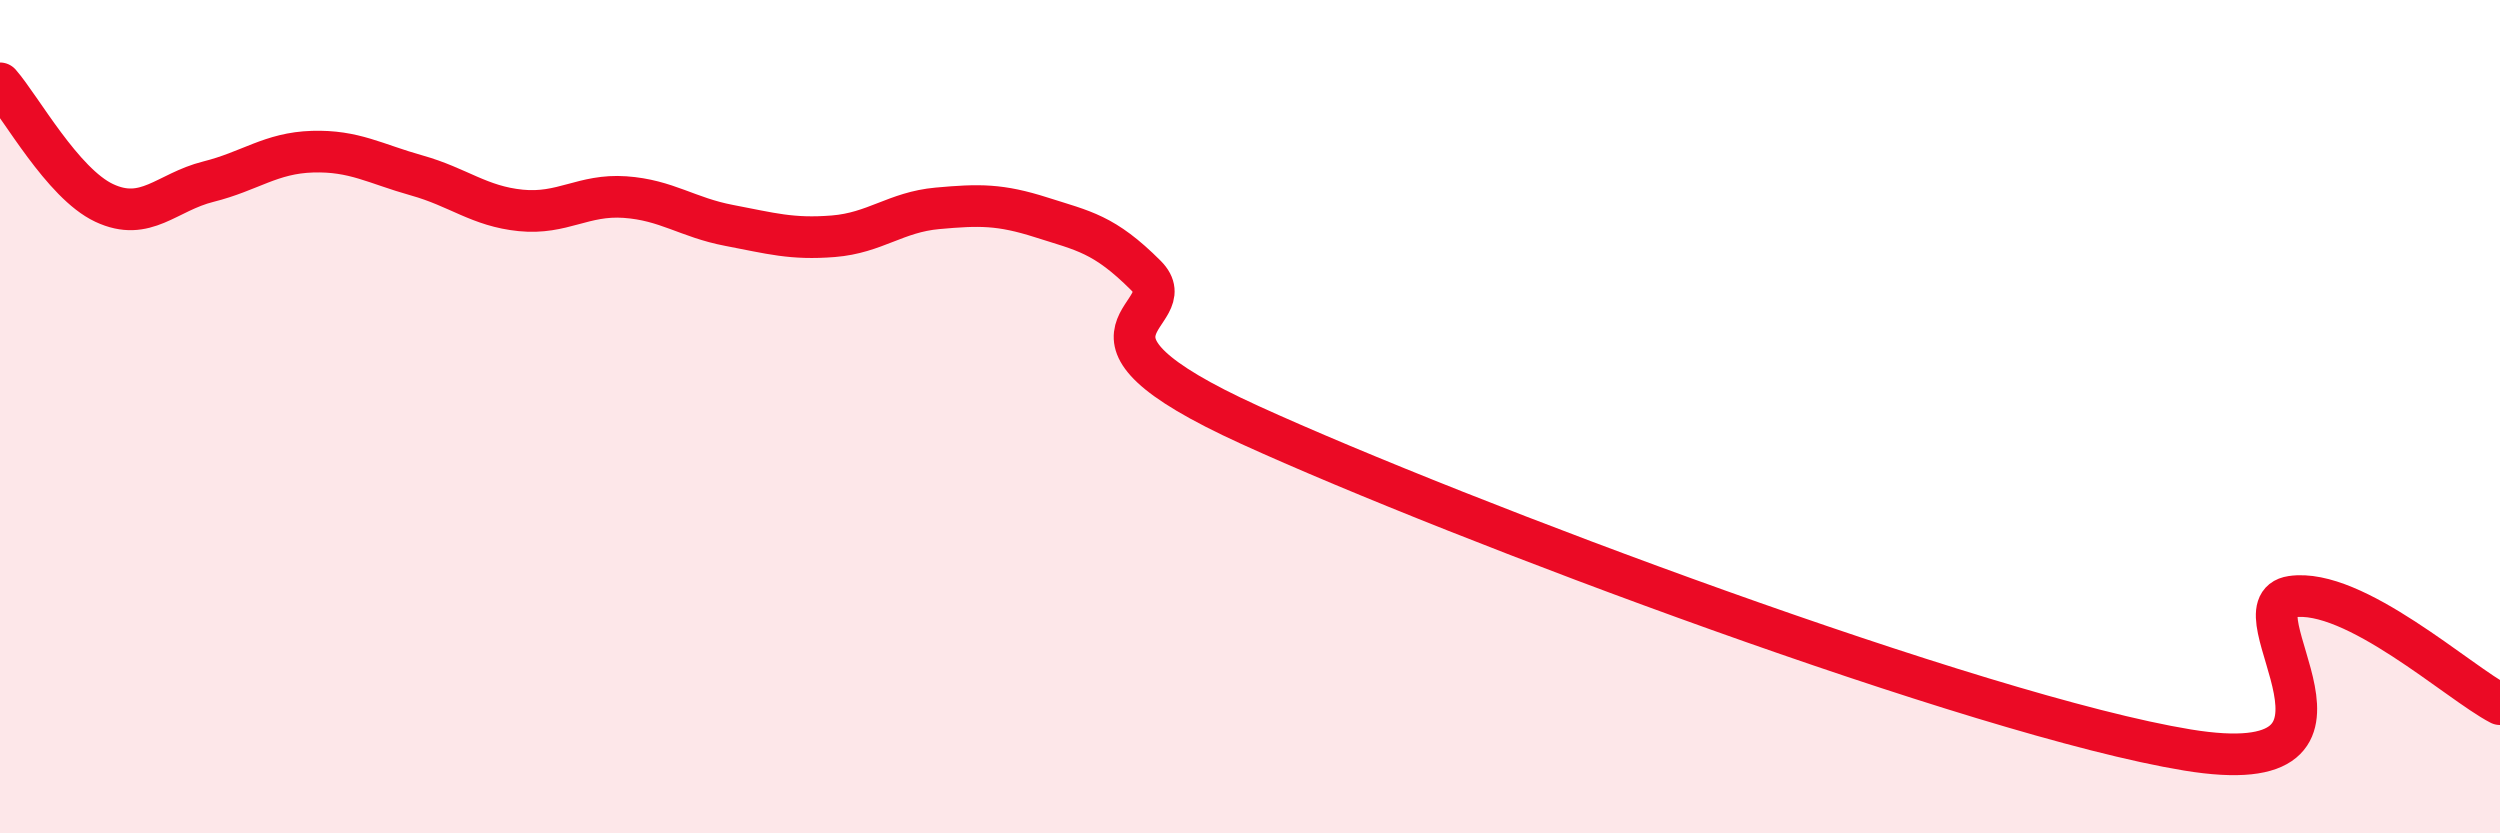 
    <svg width="60" height="20" viewBox="0 0 60 20" xmlns="http://www.w3.org/2000/svg">
      <path
        d="M 0,2 C 0.5,2.57 1.5,4.4 2.5,4.87 C 3.5,5.34 4,4.61 5,4.36 C 6,4.11 6.5,3.67 7.5,3.64 C 8.5,3.61 9,3.93 10,4.21 C 11,4.49 11.5,4.95 12.5,5.05 C 13.5,5.15 14,4.66 15,4.73 C 16,4.8 16.5,5.22 17.5,5.41 C 18.5,5.6 19,5.75 20,5.67 C 21,5.59 21.5,5.09 22.5,5 C 23.5,4.91 24,4.9 25,5.22 C 26,5.54 26.5,5.61 27.5,6.61 C 28.5,7.61 25,7.92 30,10.2 C 35,12.48 47.5,17.18 52.5,18 C 57.5,18.82 53.5,14.54 55,14.32 C 56.5,14.1 59,16.38 60,16.9L60 20L0 20Z"
        fill="#EB0A25"
        opacity="0.1"
        stroke-linecap="round"
        stroke-linejoin="round"
      />
      <path
        d="M 0,2 C 0.5,2.57 1.5,4.4 2.5,4.87 C 3.5,5.34 4,4.61 5,4.36 C 6,4.11 6.5,3.67 7.5,3.64 C 8.5,3.61 9,3.93 10,4.21 C 11,4.49 11.5,4.95 12.5,5.05 C 13.5,5.15 14,4.66 15,4.73 C 16,4.8 16.5,5.22 17.5,5.41 C 18.5,5.6 19,5.75 20,5.67 C 21,5.59 21.5,5.09 22.5,5 C 23.5,4.91 24,4.9 25,5.22 C 26,5.54 26.5,5.61 27.5,6.61 C 28.5,7.61 25,7.92 30,10.2 C 35,12.48 47.5,17.18 52.5,18 C 57.5,18.82 53.5,14.54 55,14.32 C 56.5,14.1 59,16.38 60,16.9"
        stroke="#EB0A25"
        stroke-width="1"
        fill="none"
        stroke-linecap="round"
        stroke-linejoin="round"
      />
    </svg>
  